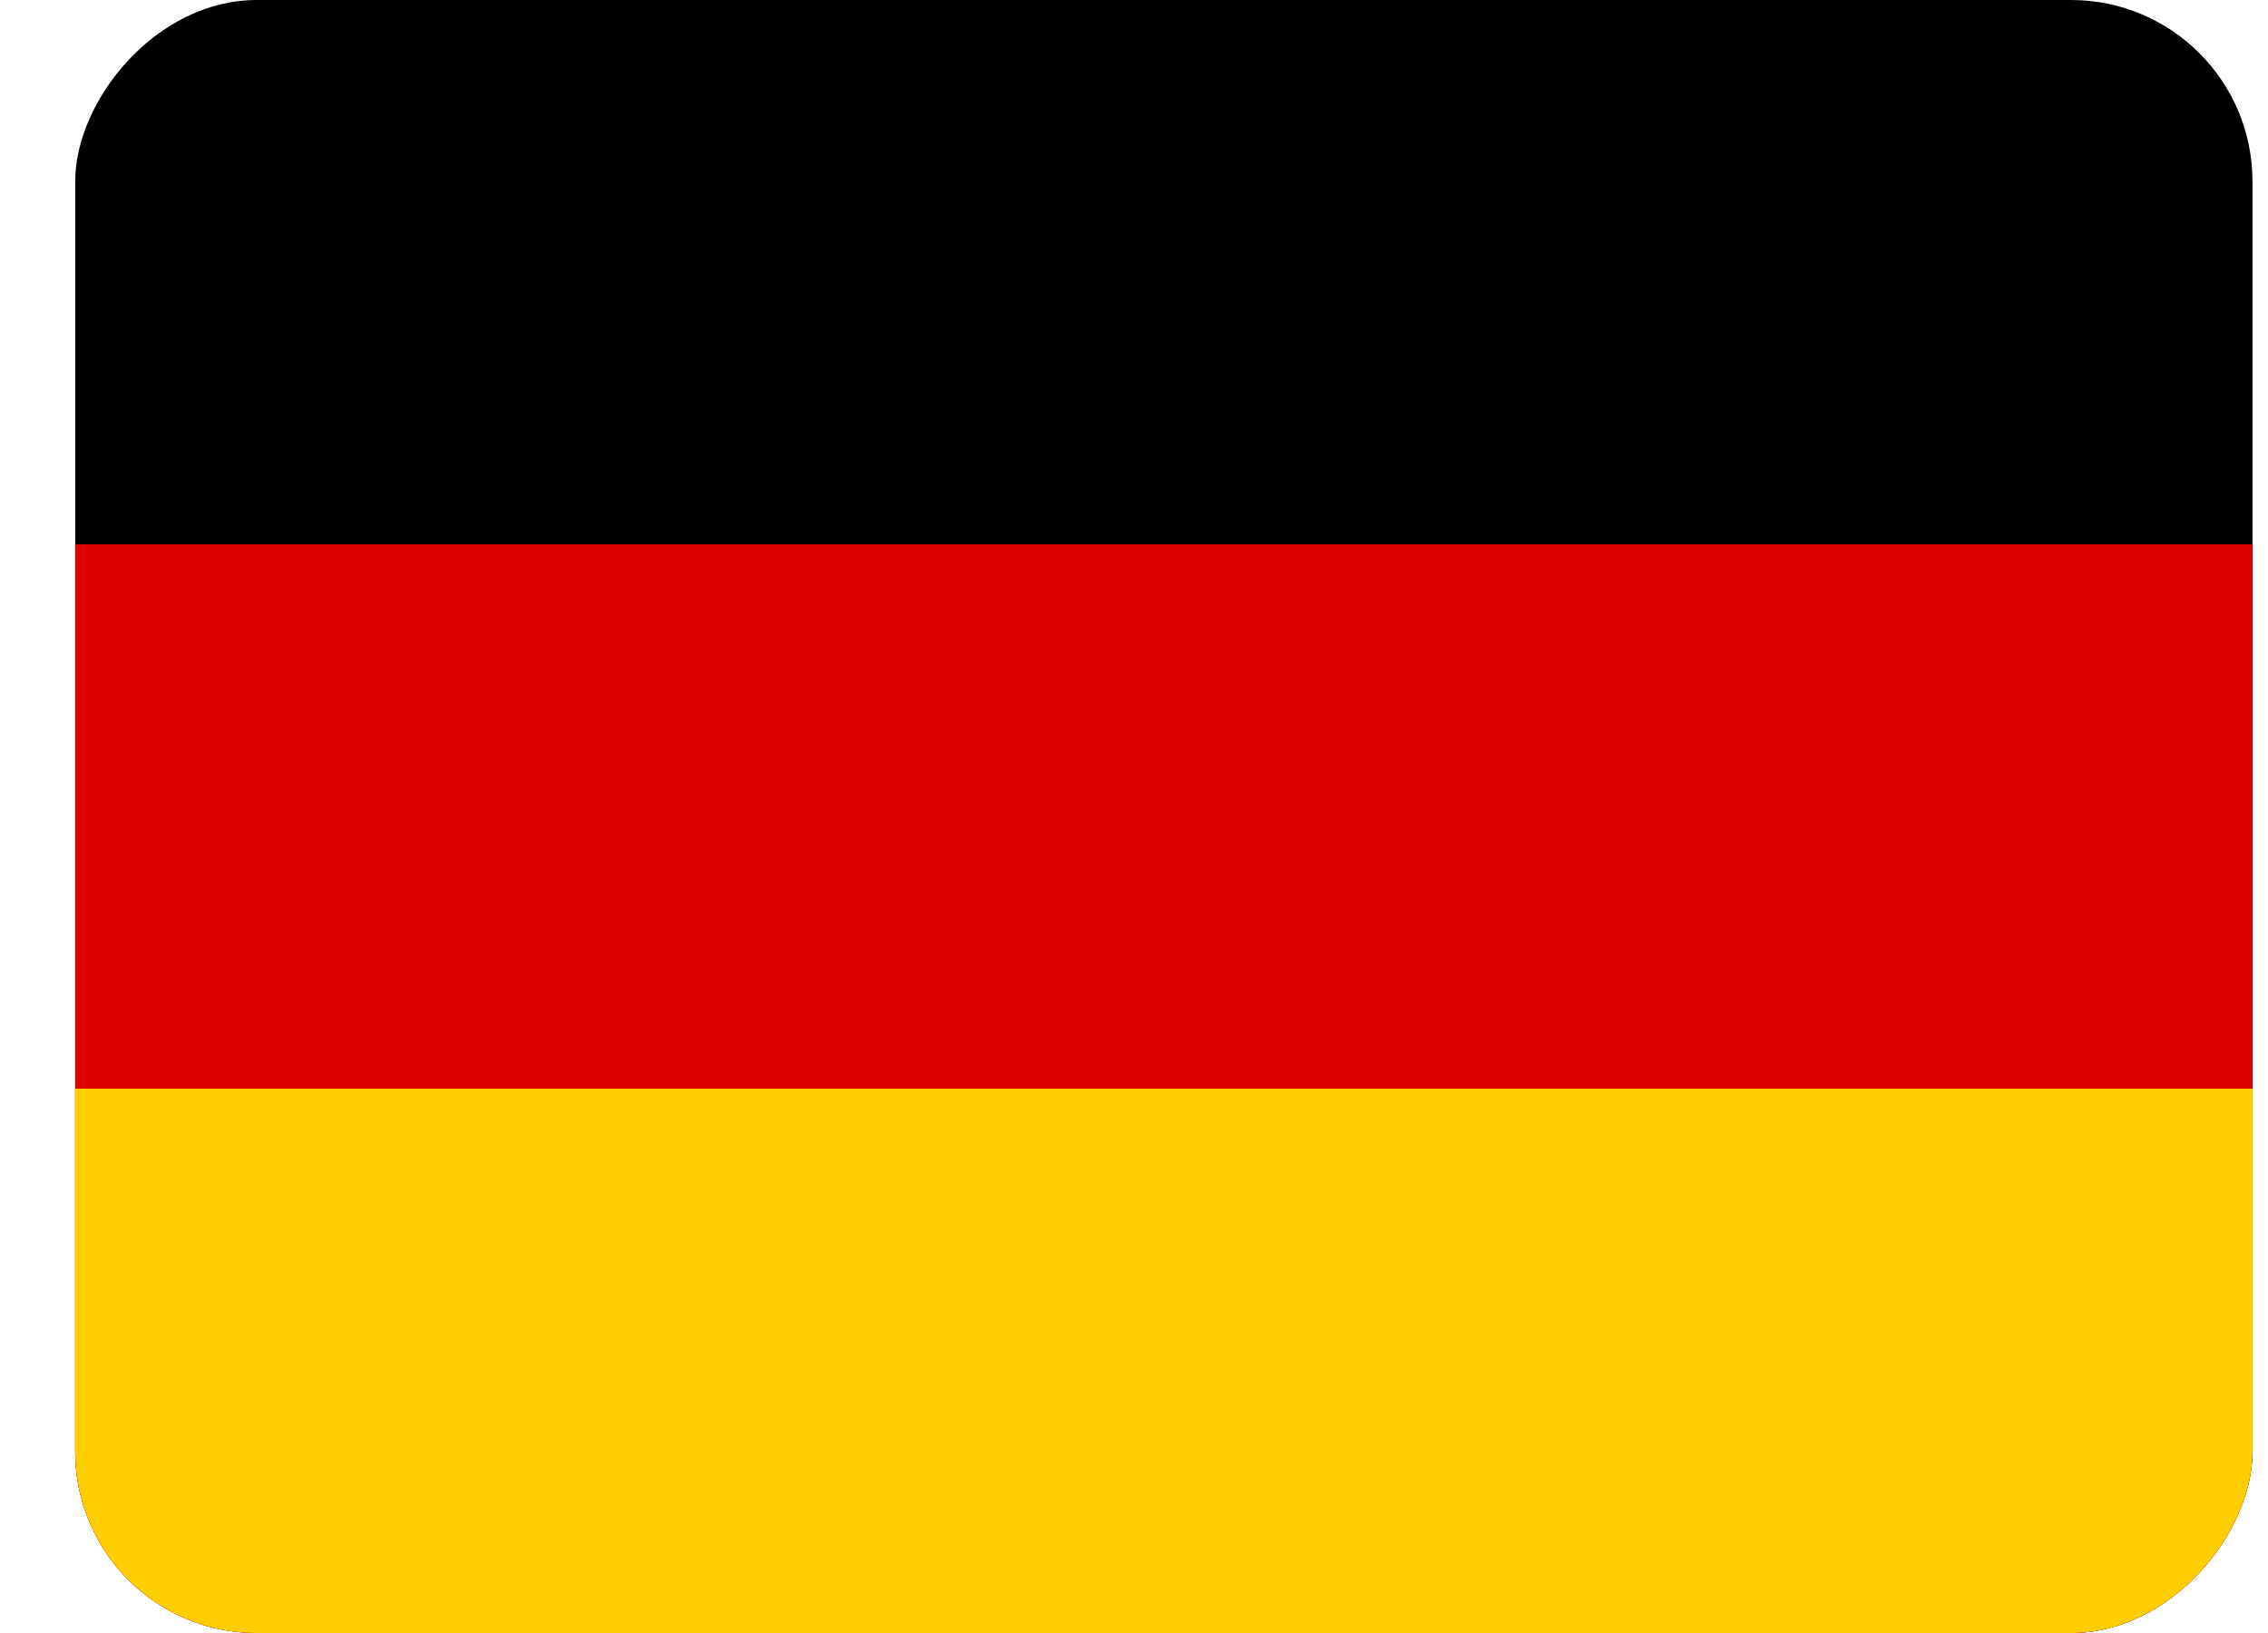 <?xml version="1.0" encoding="UTF-8"?> <svg xmlns="http://www.w3.org/2000/svg" width="25" height="18" viewBox="0 0 25 18" fill="none"><g clip-path="url(#clip0_2174_1437)"><path d="M0.329 0H25.329V18H0.329V0Z" fill="black"></path><path d="M0.329 6H25.329V18H0.329V6Z" fill="#DD0000"></path><path d="M0.329 12H25.329V18H0.329V12Z" fill="#FFCE00"></path></g><defs><clipPath id="clip0_2174_1437"><rect width="24" height="18" rx="2" transform="matrix(-1 0 0 1 24.829 0)" fill="white"></rect></clipPath></defs></svg> 